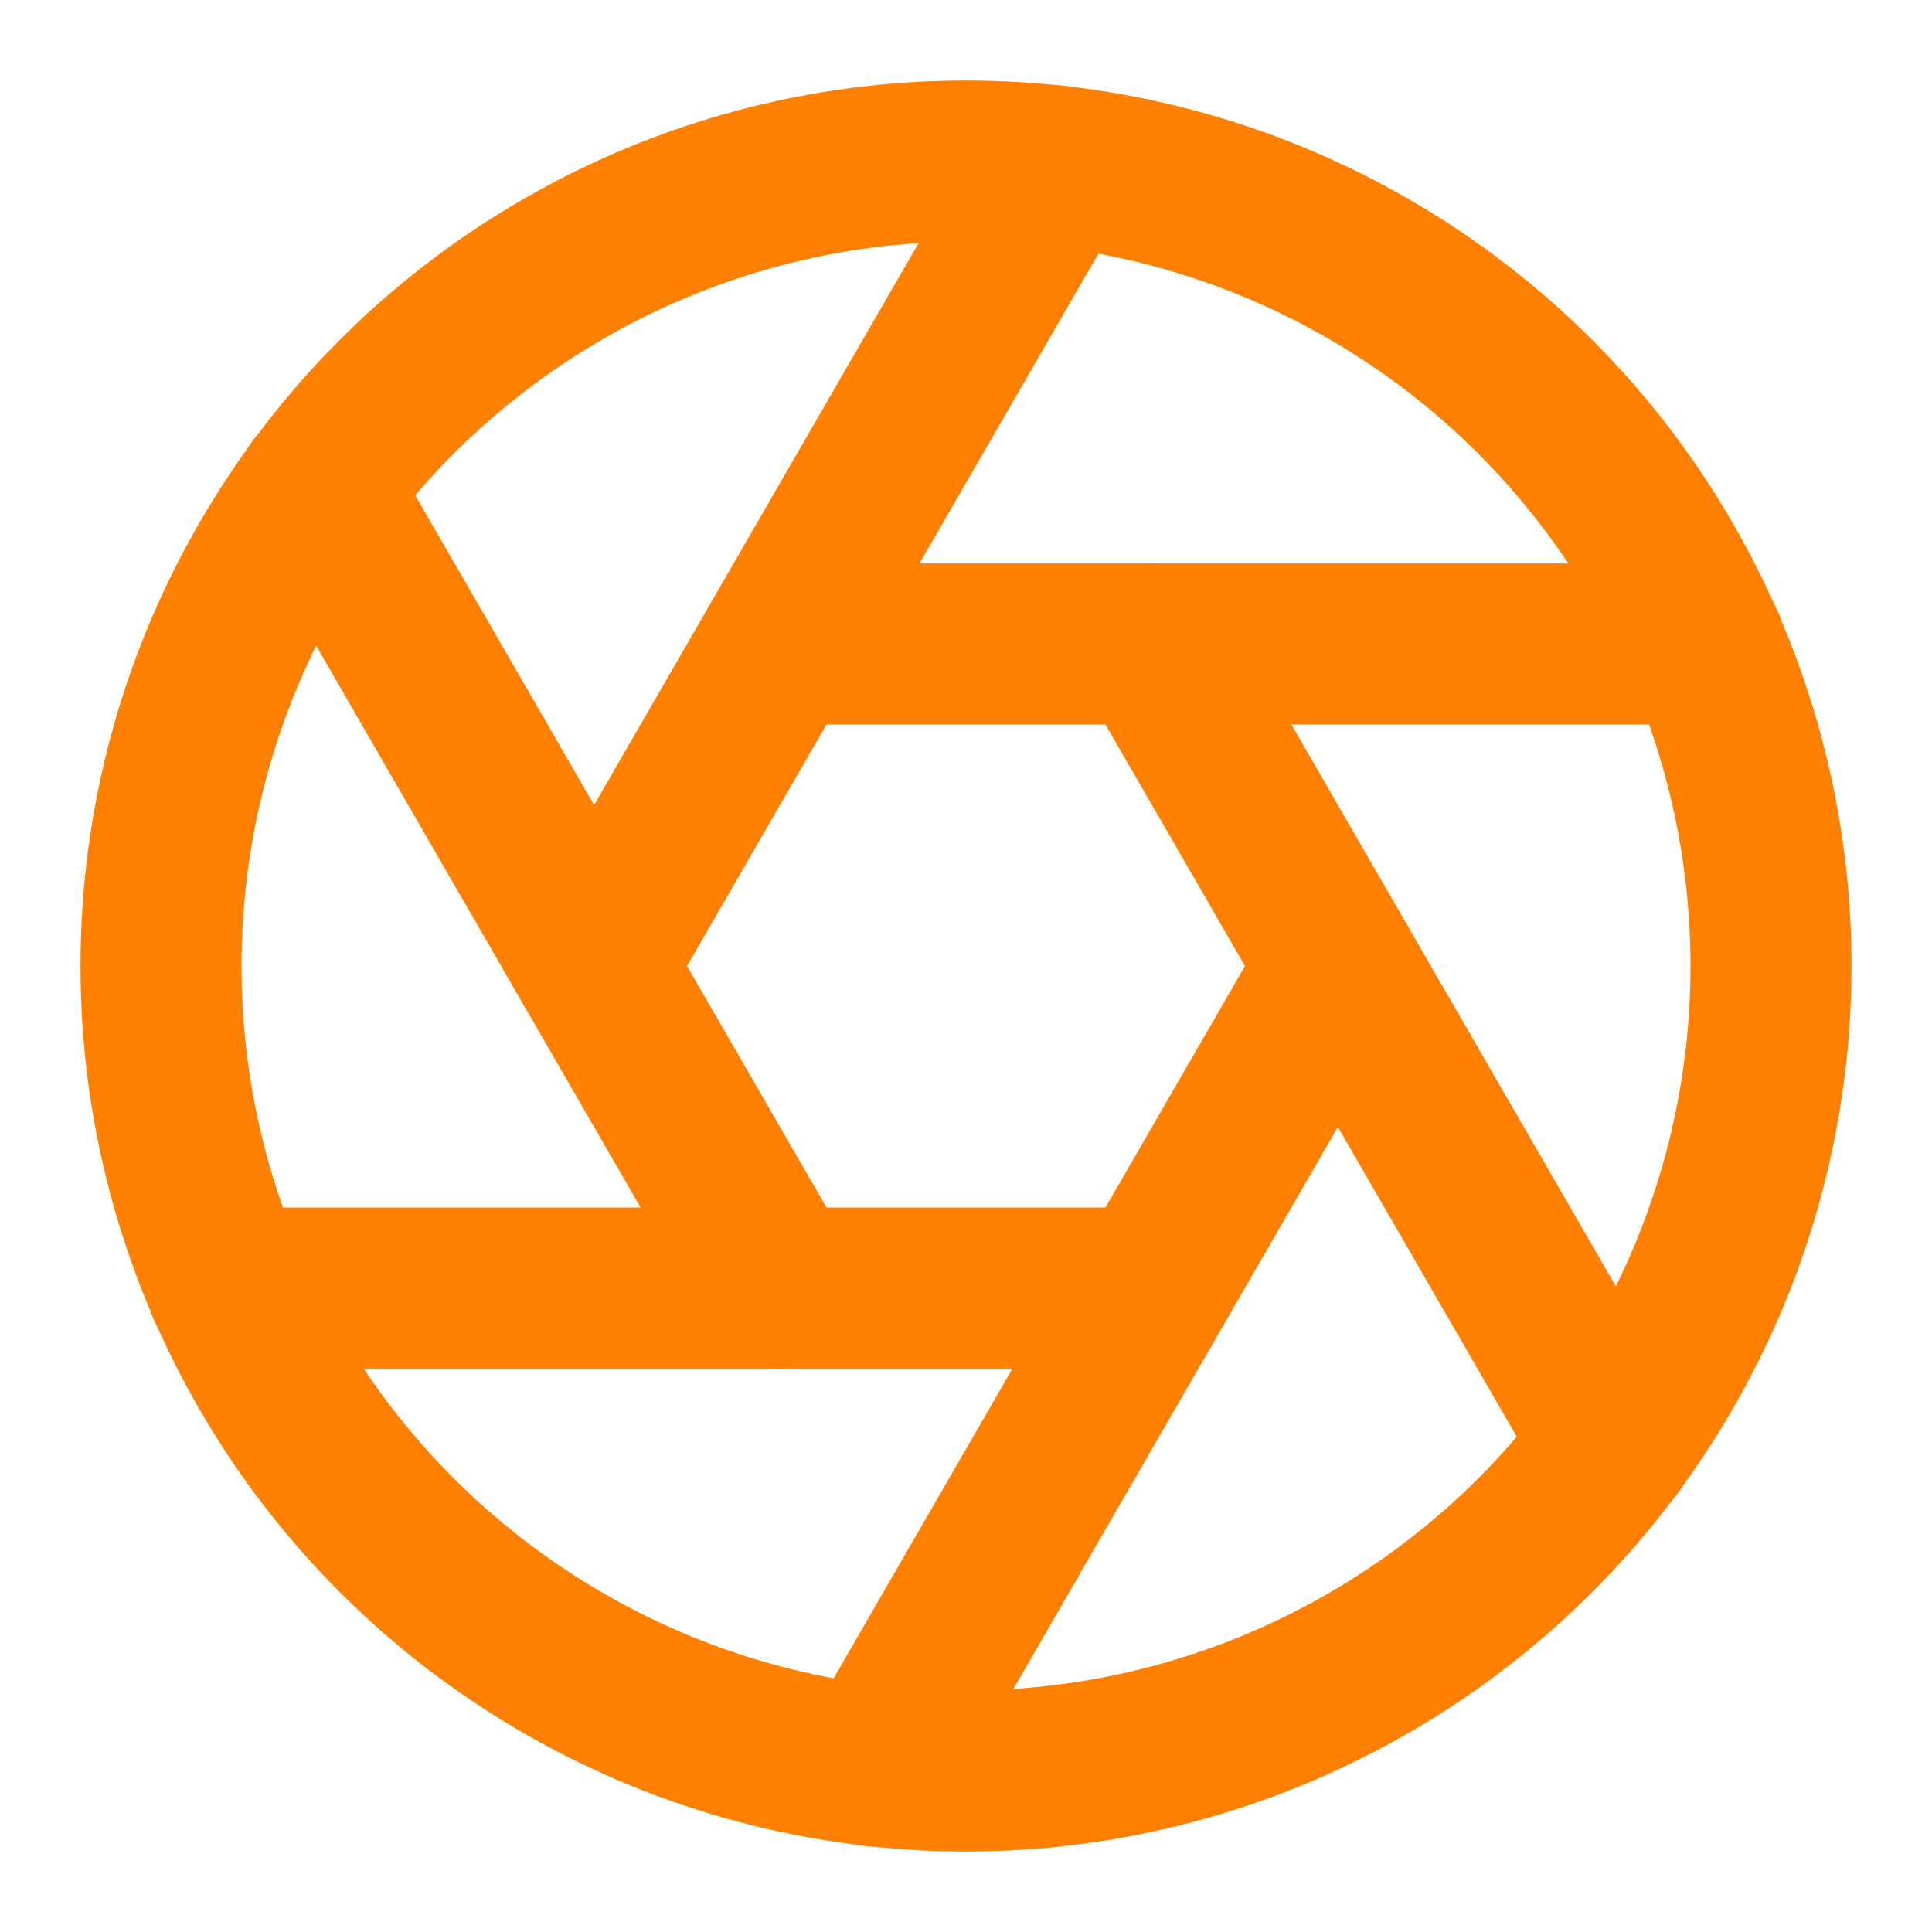 <?xml version="1.0" encoding="UTF-8"?>
<svg xmlns="http://www.w3.org/2000/svg" width="24" height="24" viewBox="0 0 24 24" fill="none"
    stroke="#FF8000" stroke-width="2" stroke-linecap="round" stroke-linejoin="round">
    <circle cx="12" cy="12" r="10" />
    <line x1="14.31" y1="8" x2="20.05" y2="17.94" />
    <line x1="9.69" y1="8" x2="21.17" y2="8" />
    <line x1="7.38" y1="12" x2="13.12" y2="2.06" />
    <line x1="9.69" y1="16" x2="3.95" y2="6.06" />
    <line x1="14.31" y1="16" x2="2.83" y2="16" />
    <line x1="16.62" y1="12" x2="10.88" y2="21.94" />
</svg> 